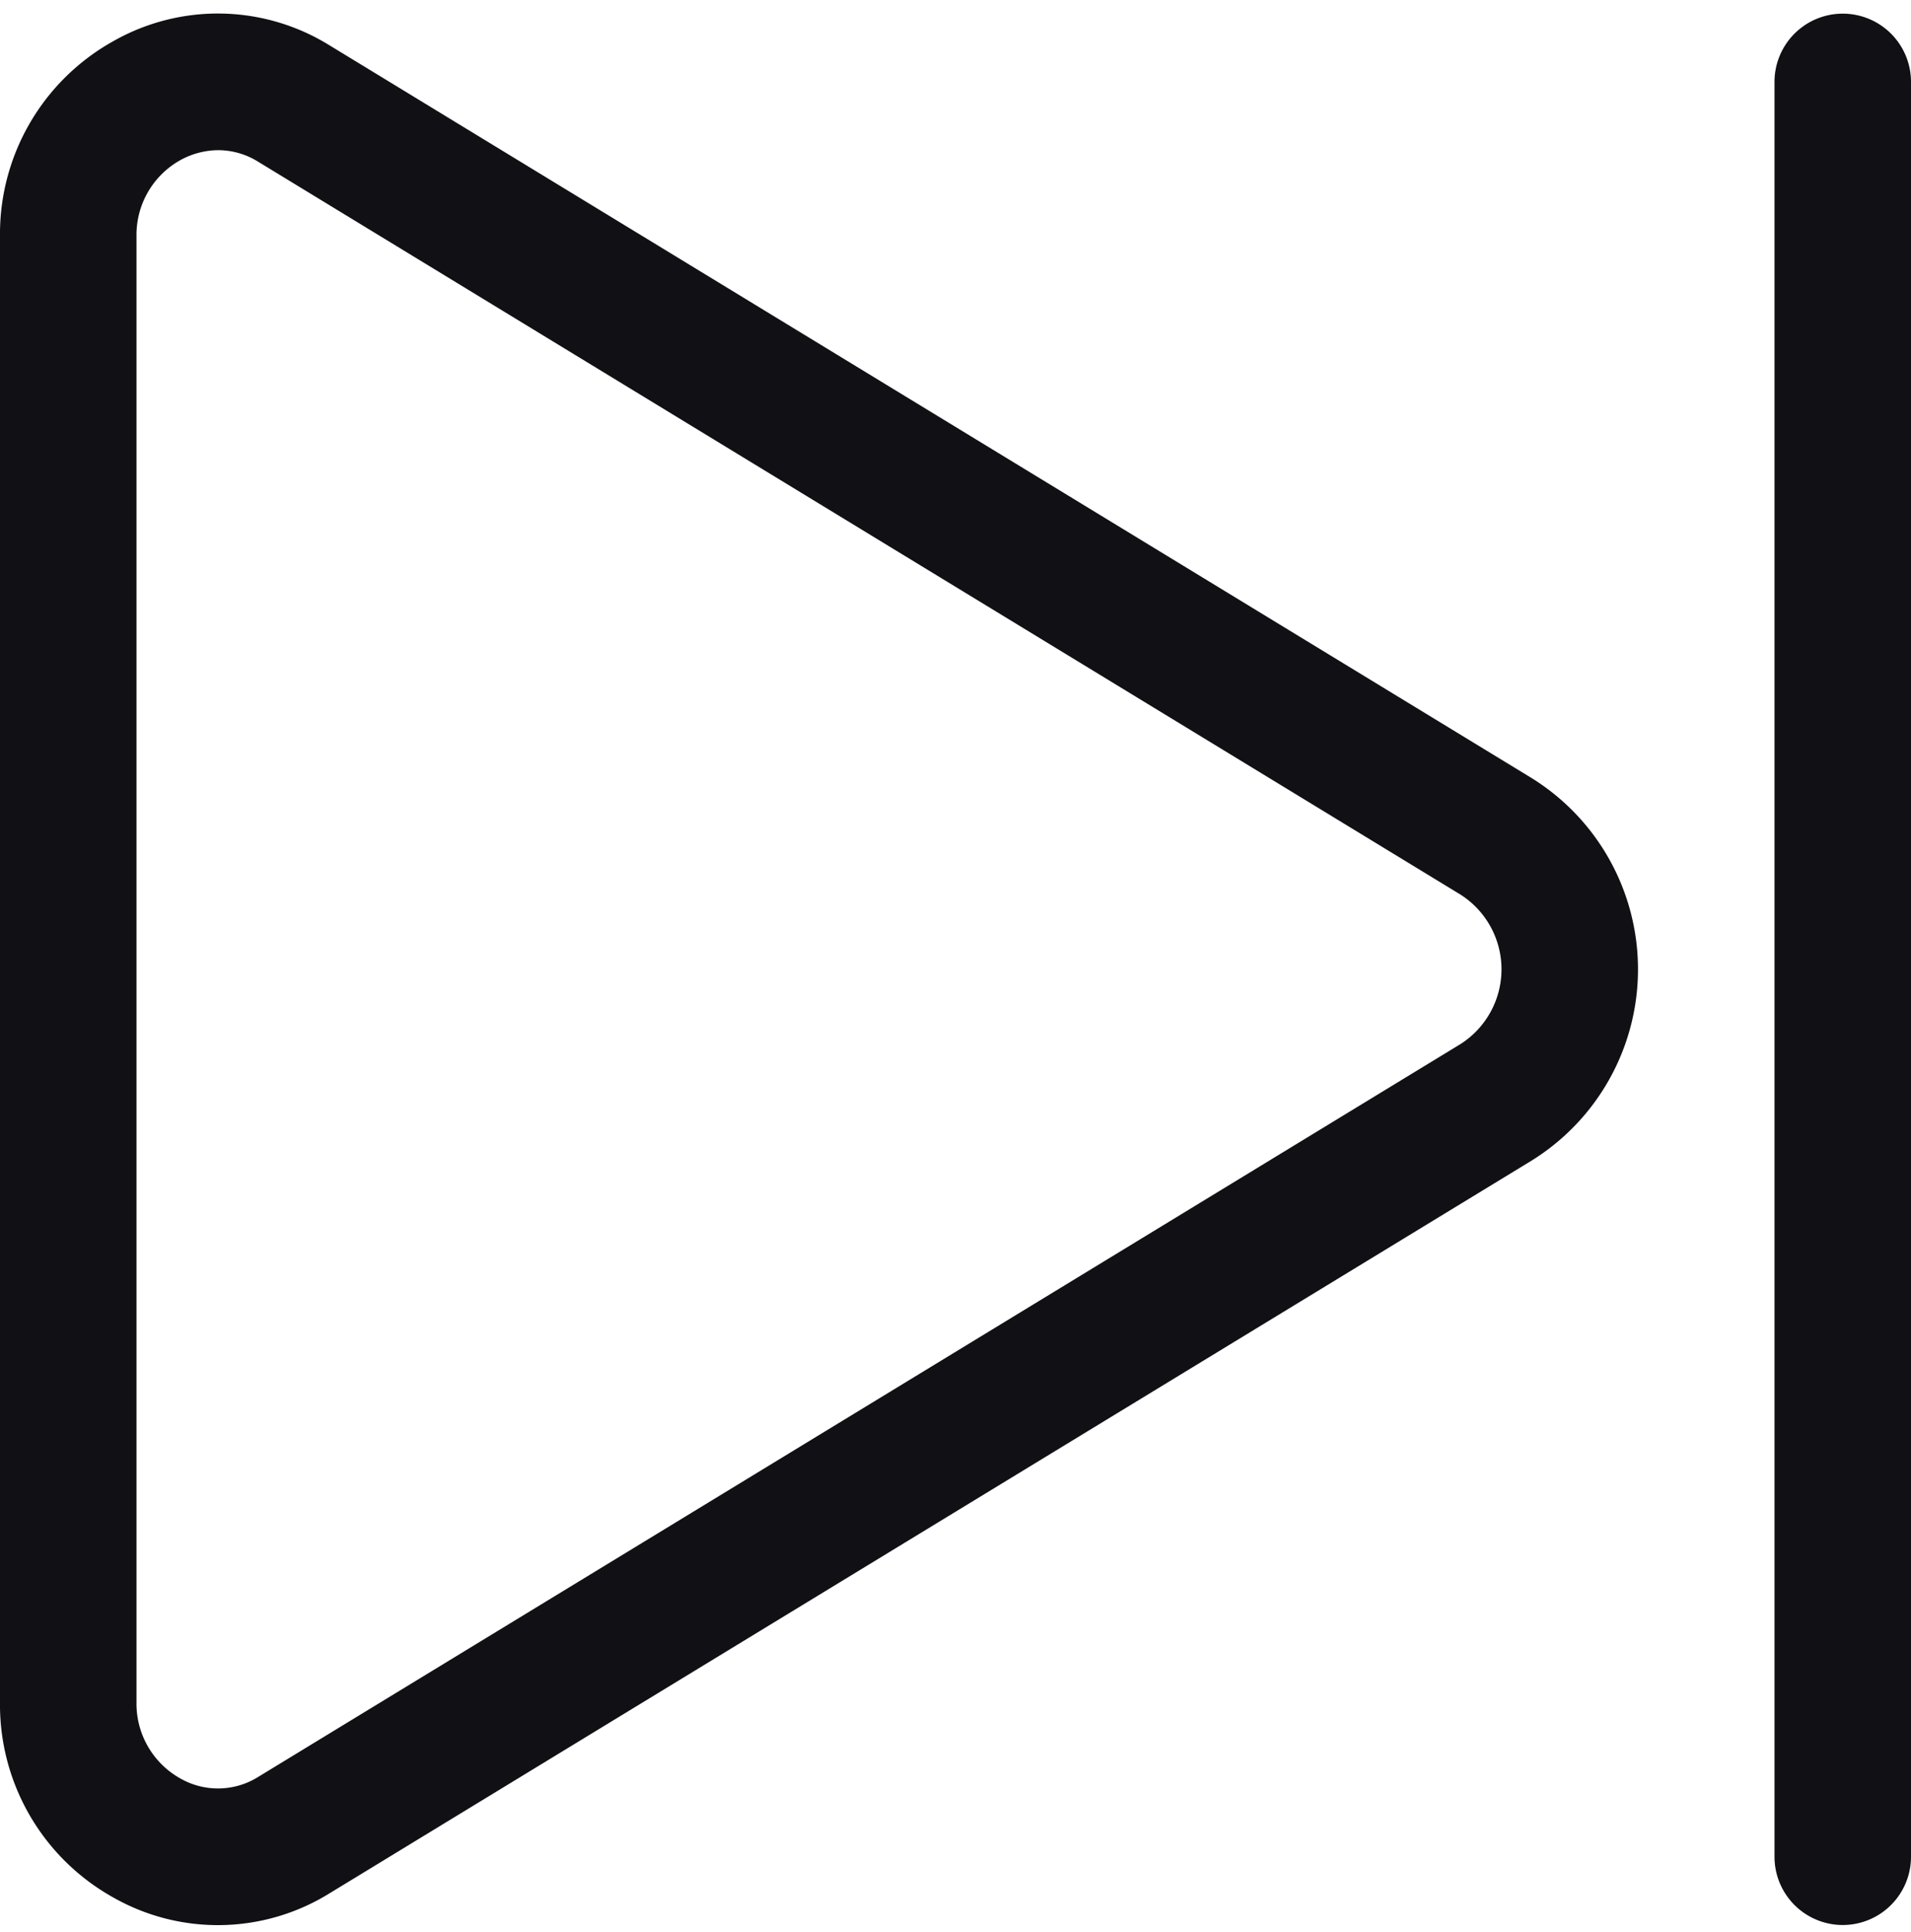 <?xml version="1.0" encoding="UTF-8" standalone="no"?><svg xmlns="http://www.w3.org/2000/svg" xmlns:xlink="http://www.w3.org/1999/xlink" fill="#111014" height="28.3" preserveAspectRatio="xMidYMid meet" version="1" viewBox="2.0 1.8 28.0 28.3" width="28" zoomAndPan="magnify"><g id="change1_1"><path d="M3.655,29.594a3.104,3.104,0,0,0,3.173-.058L24.443,18.801a3.298,3.298,0,0,0,0-5.602L6.828,2.464a3.103,3.103,0,0,0-3.173-.058A3.232,3.232,0,0,0,2,5.265V26.735A3.232,3.232,0,0,0,3.655,29.594ZM4,5.265A1.254,1.254,0,0,1,4.635,4.15,1.168,1.168,0,0,1,5.199,4a1.112,1.112,0,0,1,.588.172L23.402,14.907a1.298,1.298,0,0,1,0,2.186L5.787,27.828a1.112,1.112,0,0,1-1.152.021A1.254,1.254,0,0,1,4,26.735Z"/></g><g id="change1_2"><path d="M29,2a1,1,0,0,0-1,1V29a1,1,0,0,0,2,0V3A1,1,0,0,0,29,2Z"/></g></svg>
